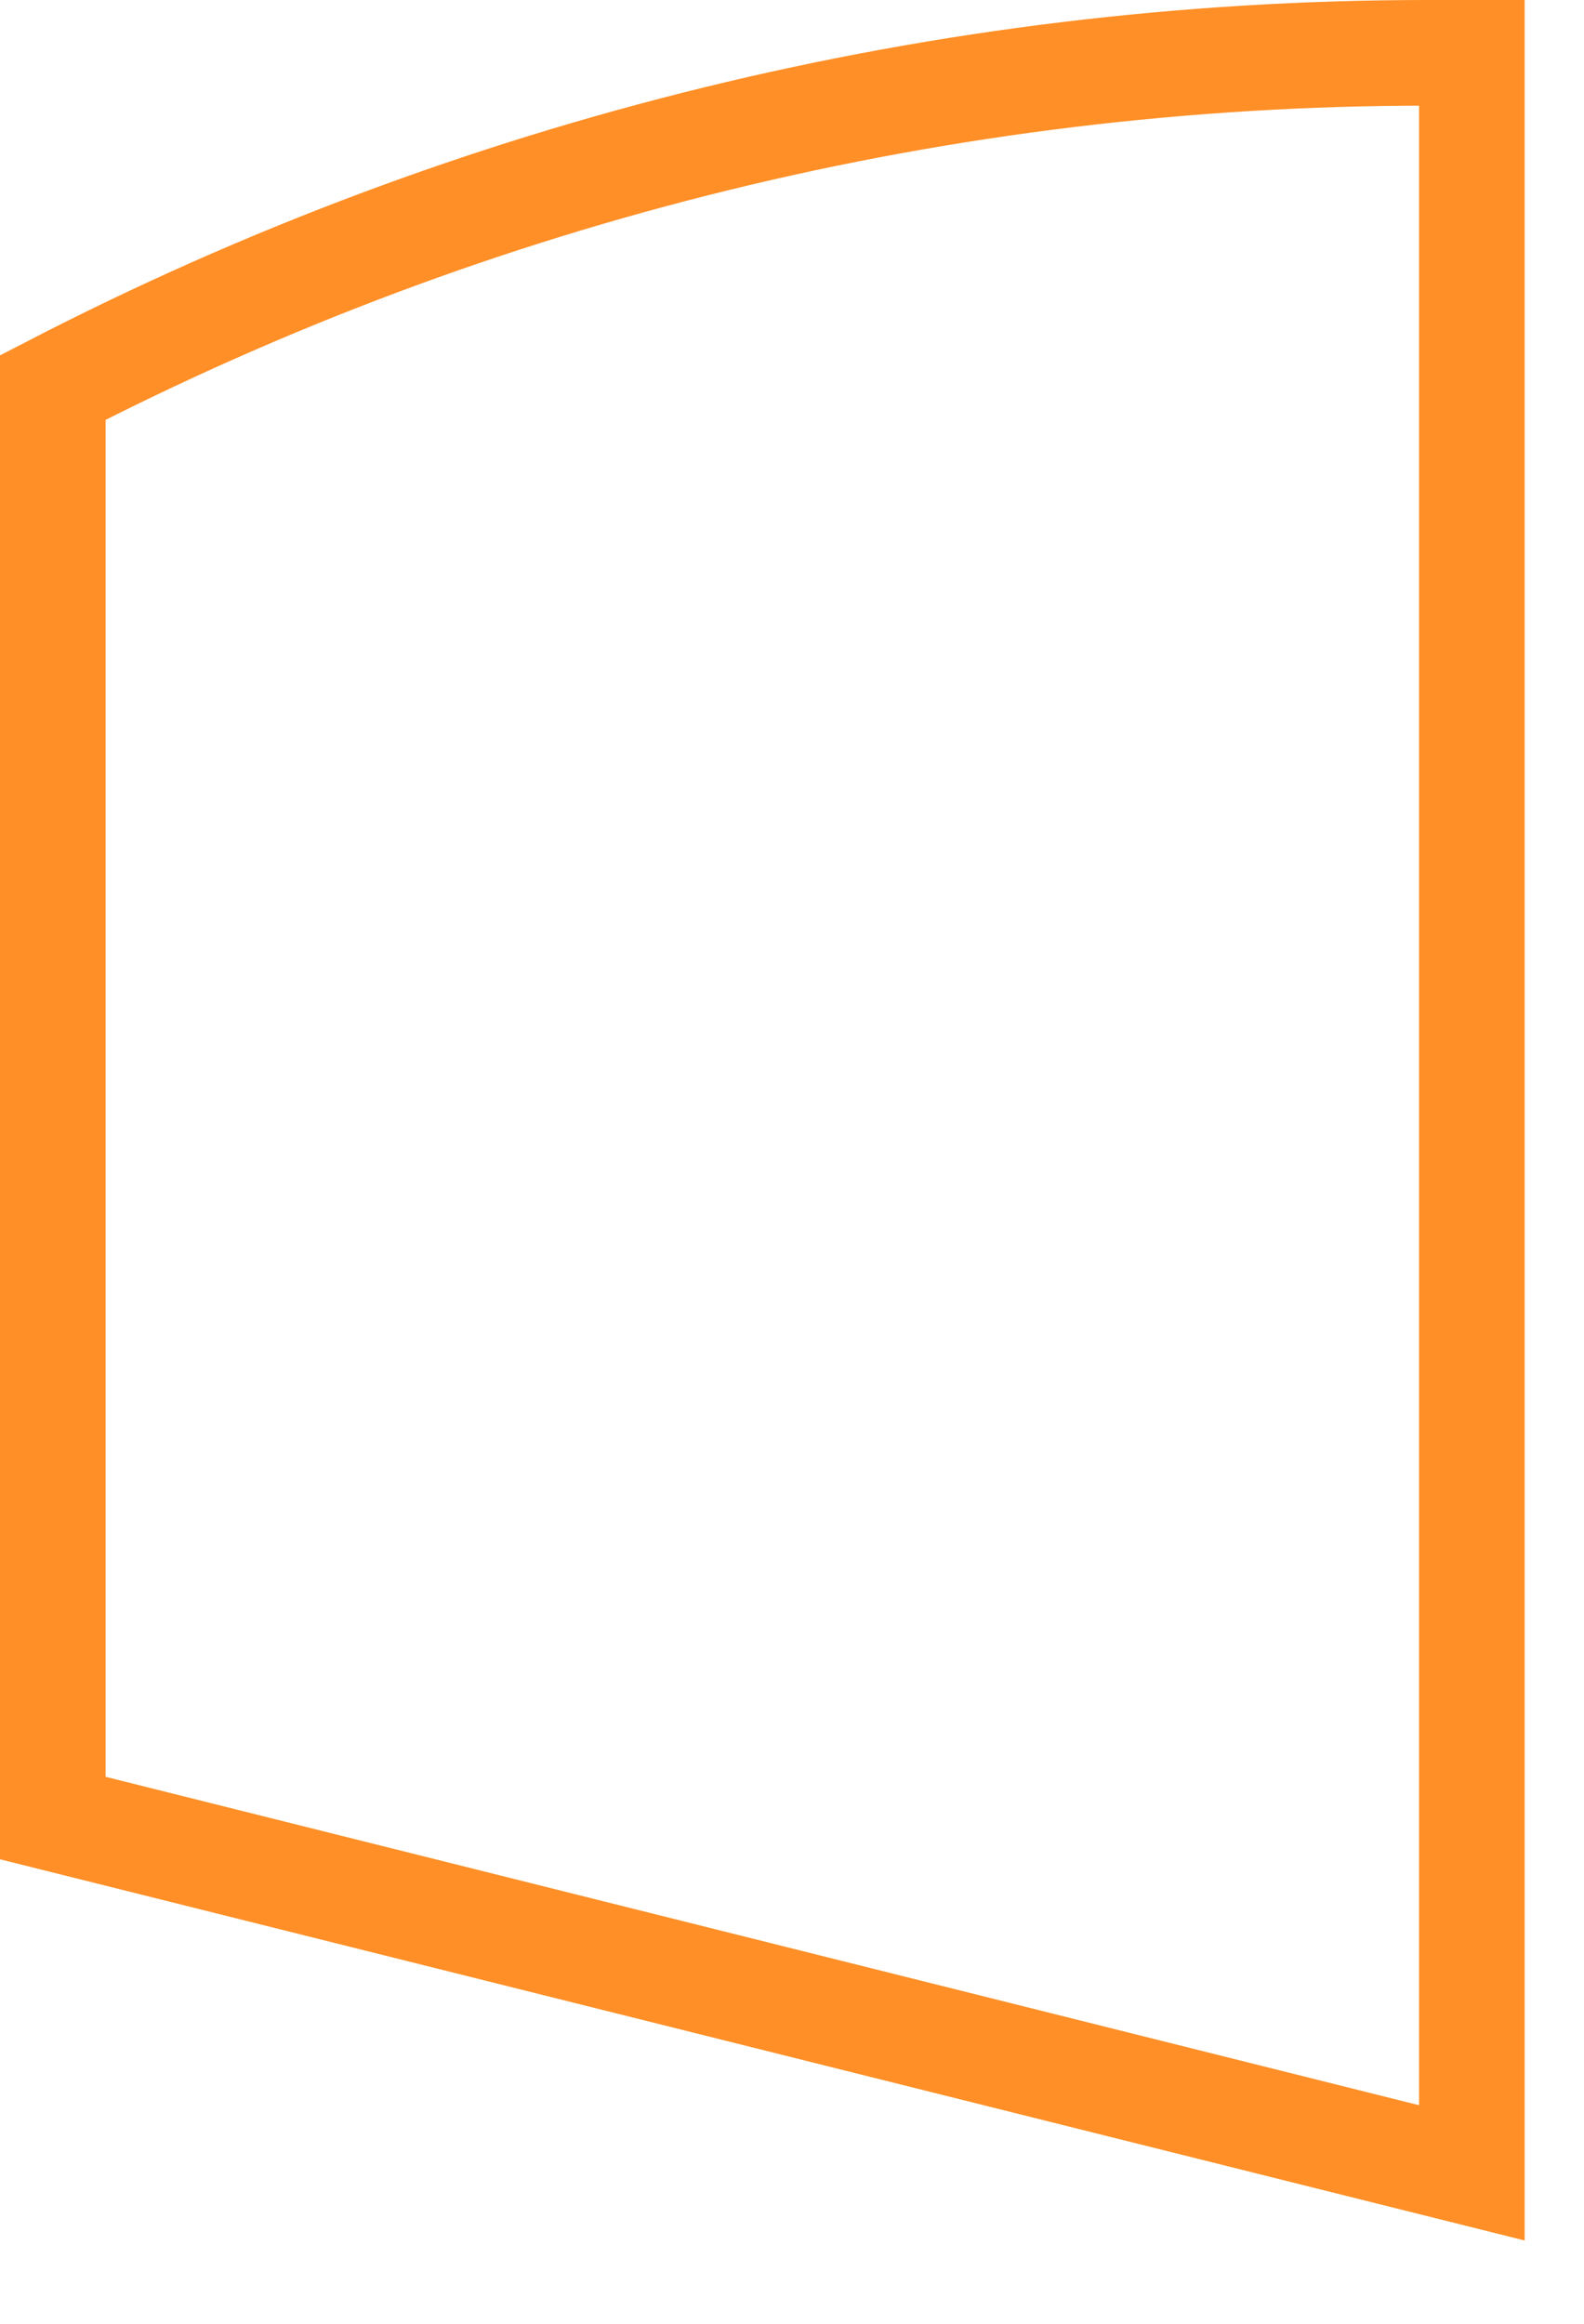 <?xml version="1.0" encoding="utf-8"?>
<svg xmlns="http://www.w3.org/2000/svg" fill="none" height="100%" overflow="visible" preserveAspectRatio="none" style="display: block;" viewBox="0 0 15 22" width="100%">
<path d="M13.524 0.5H13.938V20.571L0.5 17.212V3.669C4.48 1.613 8.937 0.5 13.524 0.5Z" id="Vector" stroke="#FF8F26"/>
</svg>
